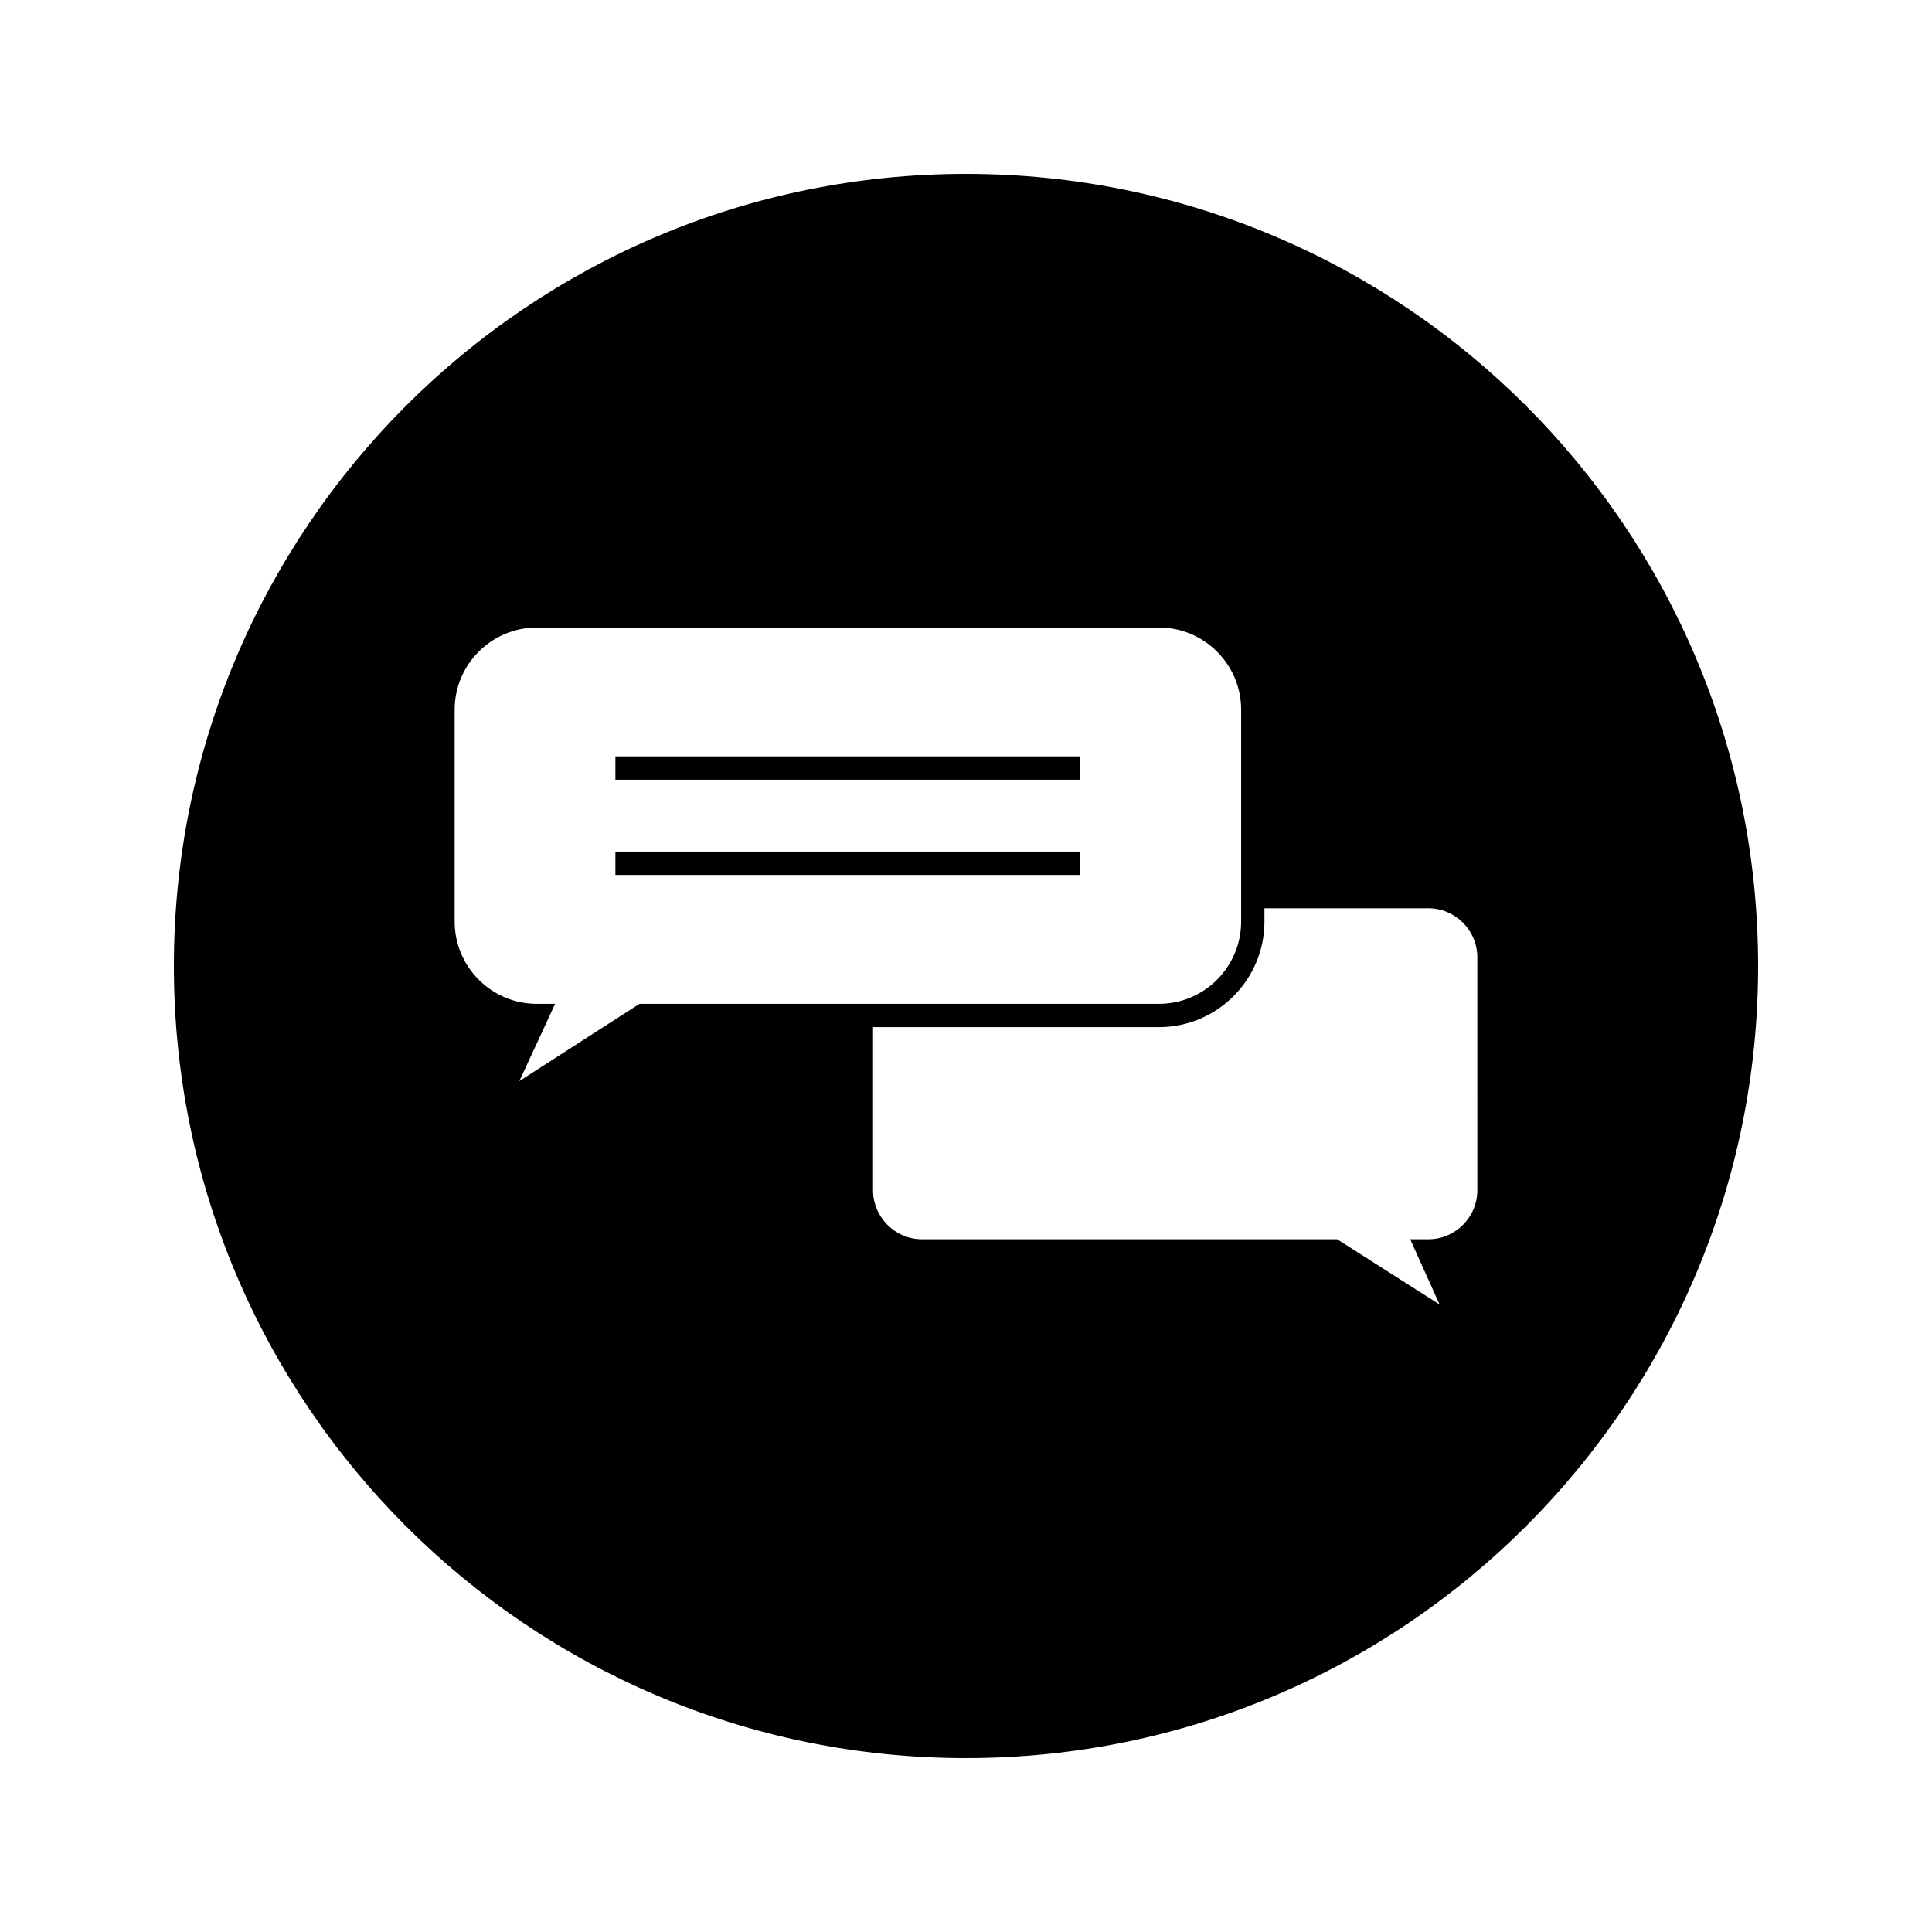 <?xml version="1.0" encoding="UTF-8"?>
<!-- Uploaded to: SVG Repo, www.svgrepo.com, Generator: SVG Repo Mixer Tools -->
<svg fill="#000000" width="800px" height="800px" version="1.1" viewBox="144 144 512 512" xmlns="http://www.w3.org/2000/svg">
 <g>
  <path d="m307.09 369.68h123.21v6.188h-123.21z"/>
  <path d="m307.09 344.44h123.21v6.188h-123.21z"/>
  <path d="m400 190.08c-115.93 0-209.92 93.988-209.92 209.92s93.988 209.92 209.92 209.92 209.92-93.988 209.92-209.92c-0.004-115.93-93.988-209.92-209.92-209.92zm-87.281 220.42-31.086 20 9.477-20.473h-4.832c-12.02 0-21.789-9.777-21.789-21.797v-56.148c0-12.02 9.777-21.789 21.789-21.789h164.85c12.012 0 21.789 9.777 21.789 21.789v56.145c0 12.02-9.777 21.797-21.789 21.797h-137.64zm222.79 48.91c0 7.176-5.832 13.012-13.004 13.012h-4.781l7.777 17.285-27.133-17.285h-109.99c-7.176 0-13.012-5.832-13.012-13.012v-43.211h75.754c15.418 0 27.973-12.547 27.973-27.973v-3.519h43.41c7.168 0 13.004 5.836 13.004 13.012l0.004 61.691z"/>
 </g>
</svg>